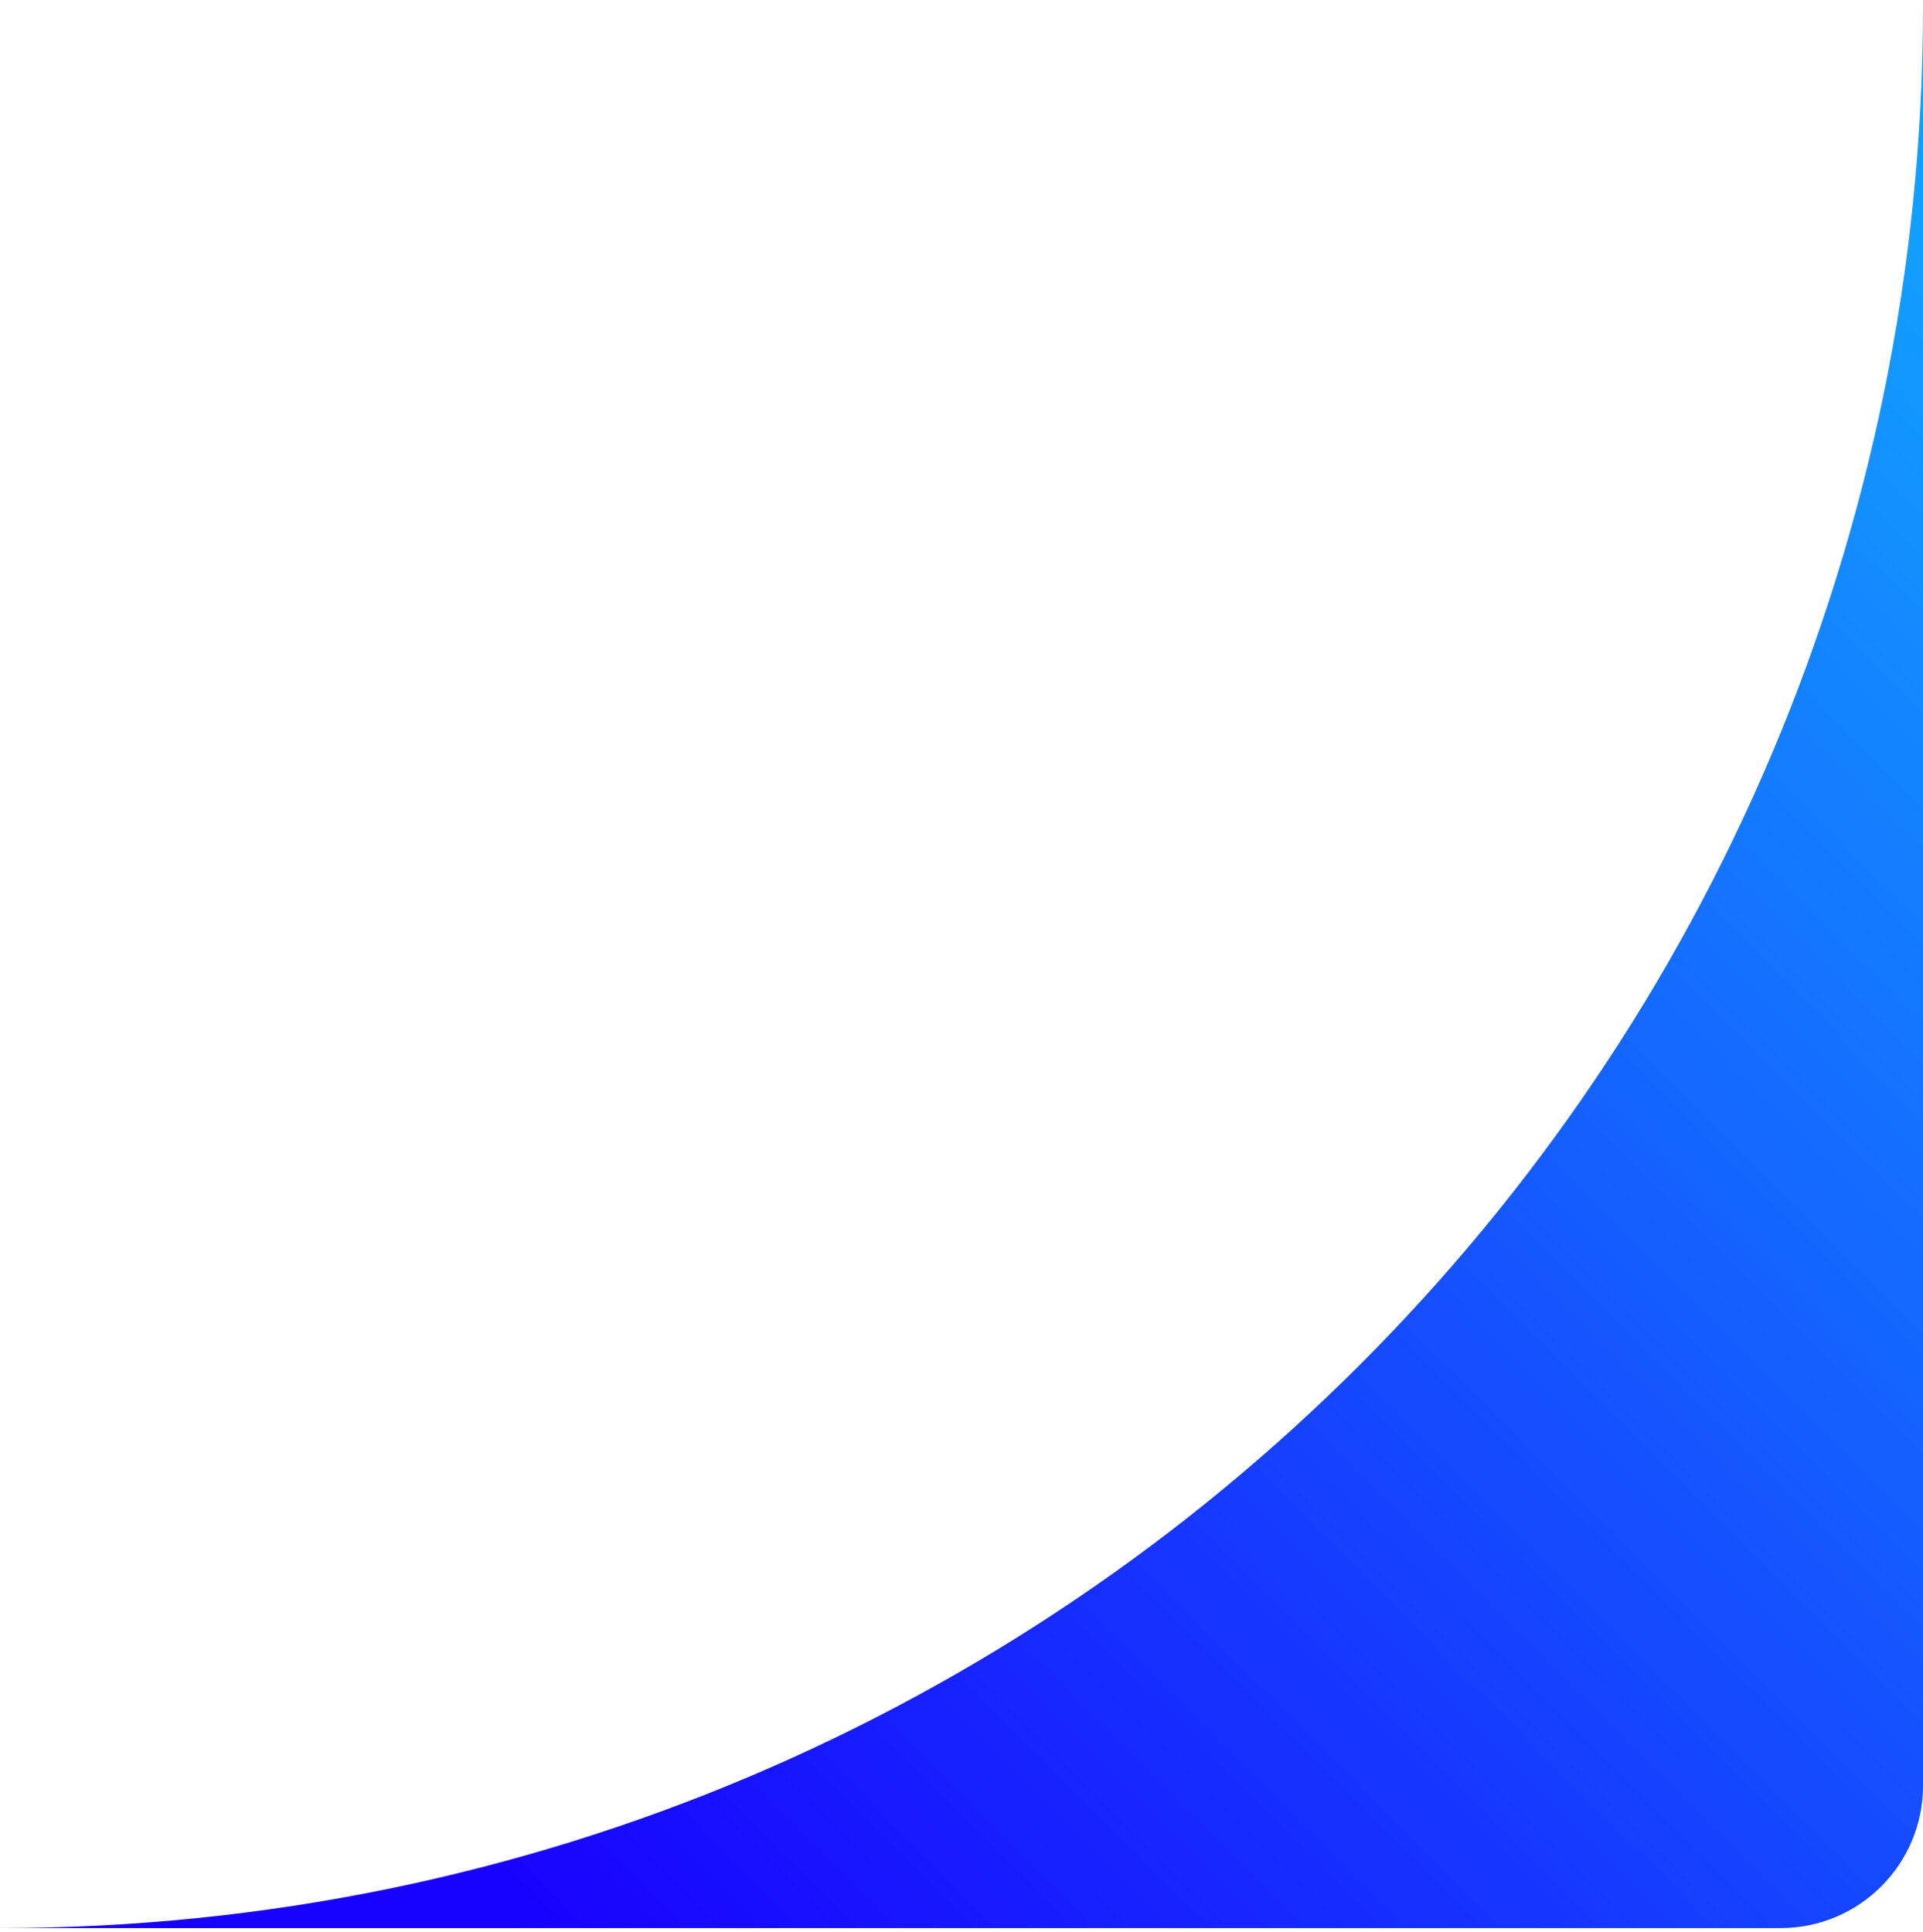 <svg width="216" height="217" viewBox="0 0 216 217" fill="none" xmlns="http://www.w3.org/2000/svg">
<path fill-rule="evenodd" clip-rule="evenodd" d="M216 0.597V200.597C216 209.434 208.837 216.597 200 216.597H0C119.293 216.597 216 119.891 216 0.597Z" fill="url(#paint0_linear_1030_5818)"/>
<defs>
<linearGradient id="paint0_linear_1030_5818" x1="202.372" y1="14.703" x2="29.197" y2="187.419" gradientUnits="userSpaceOnUse">
<stop stop-color="#129EFF"/>
<stop offset="1" stop-color="#1800FF"/>
</linearGradient>
</defs>
</svg>
